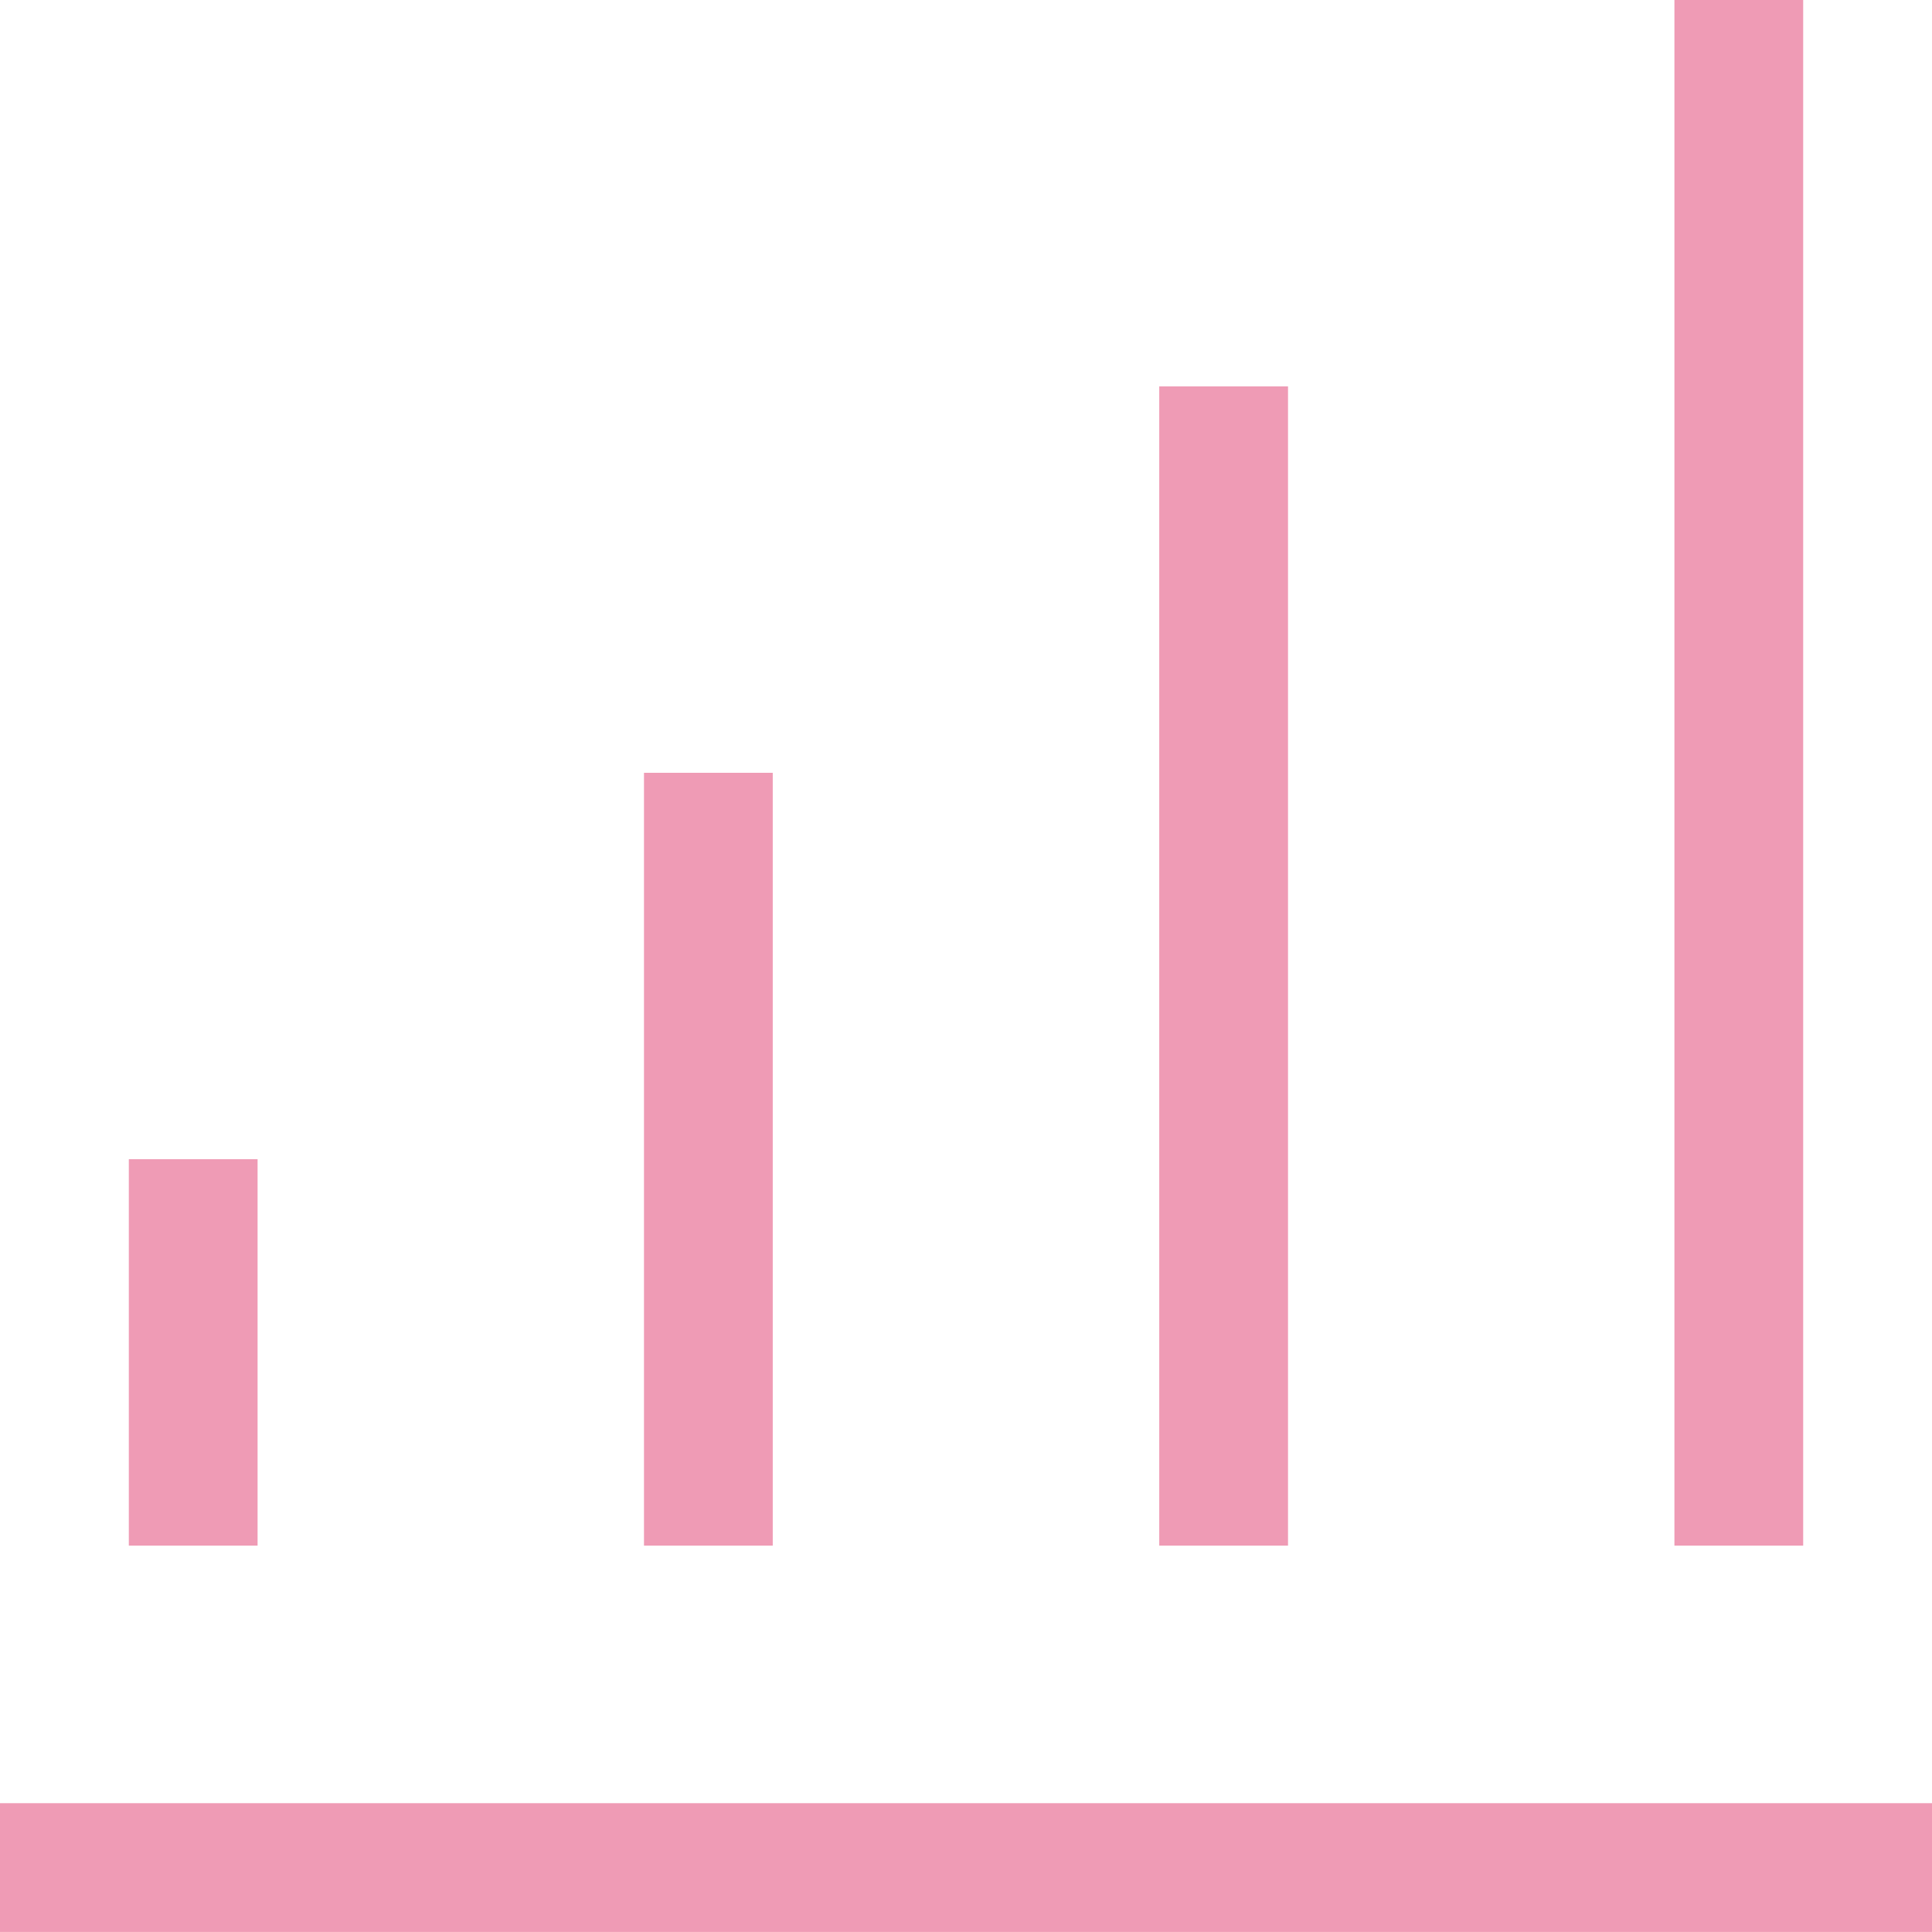 <?xml version="1.0" encoding="UTF-8"?> <svg xmlns="http://www.w3.org/2000/svg" width="20" height="20" viewBox="0 0 20 20" fill="none"><path d="M0 19.333H20M7.333 16V8M12.667 16V4M18 16V0M2 12V16" stroke="#EF9BB5" stroke-width="1.333"></path></svg> 